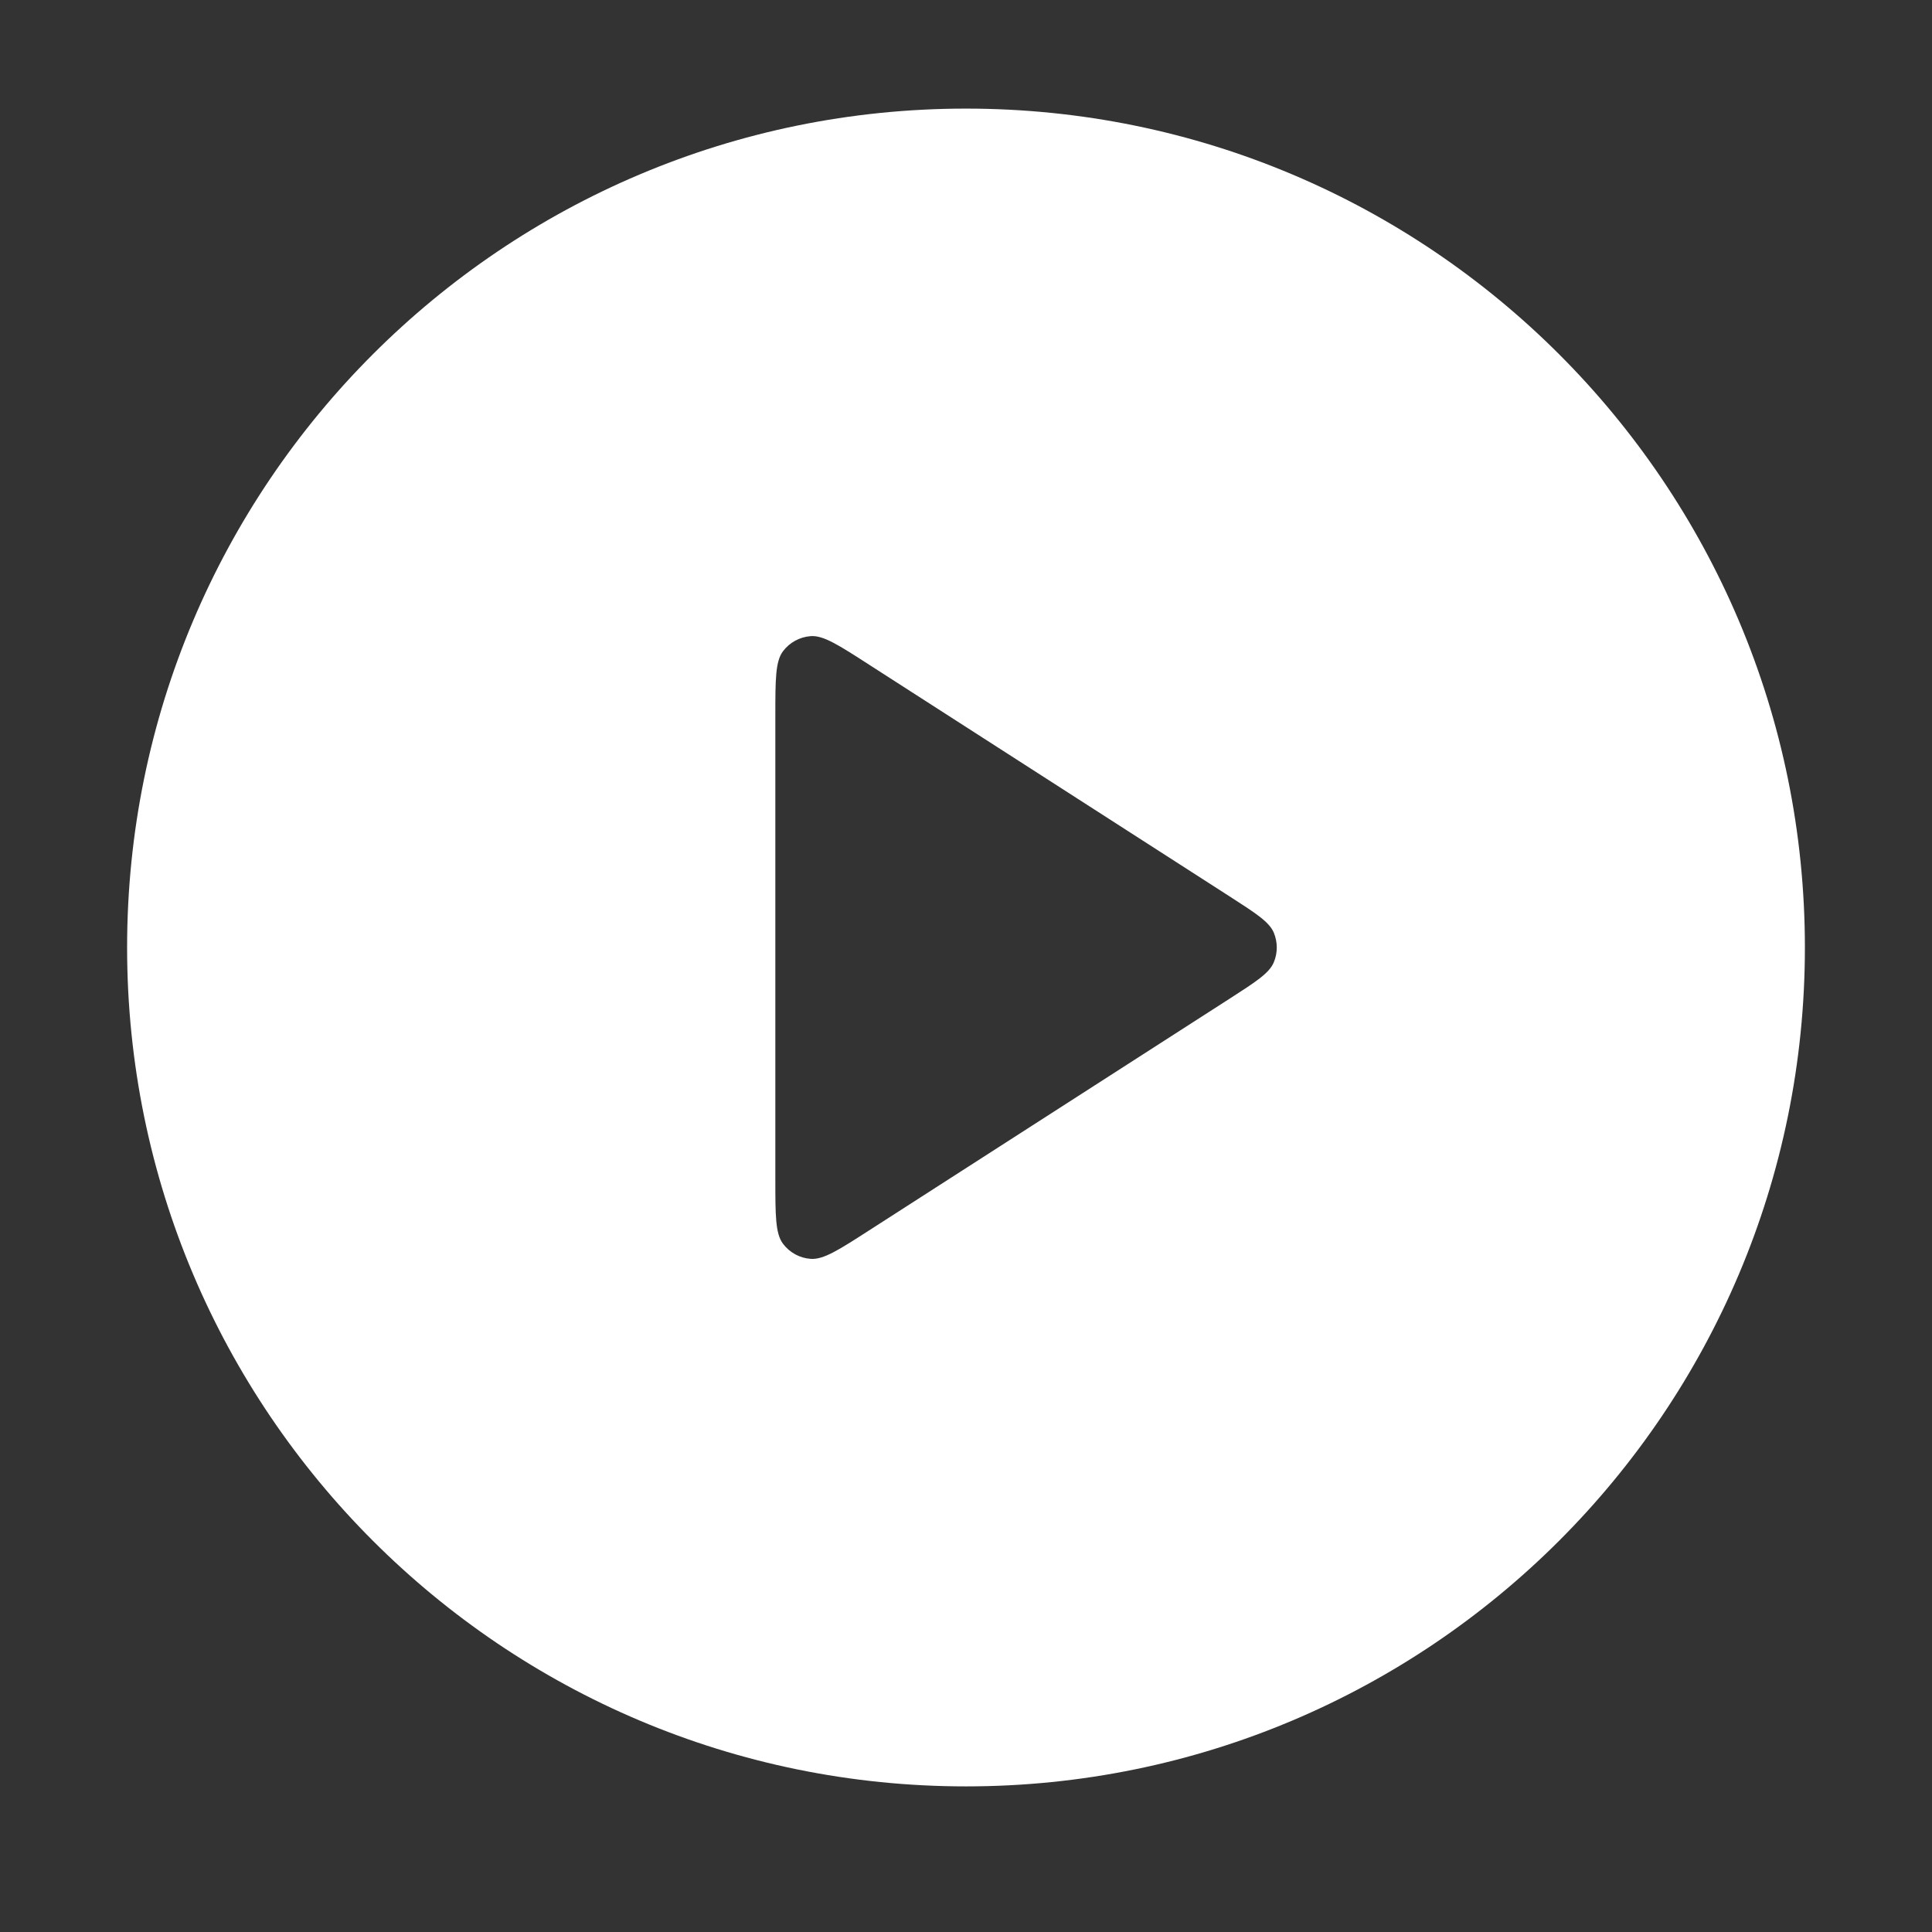 <svg width="19" height="19" viewBox="0 0 19 19" fill="none" xmlns="http://www.w3.org/2000/svg">
<rect x="0" y="0" width="19" height="19" fill="#333333" stroke="none"/>
<path fill-rule="evenodd" clip-rule="evenodd" d="M9.5 1.068C4.944 1.068 1.25 4.762 1.25 9.318C1.25 13.875 4.944 17.568 9.5 17.568C14.056 17.568 17.75 13.875 17.75 9.318C17.75 4.762 14.056 1.068 9.5 1.068ZM7.7 6.405C7.625 6.505 7.625 6.684 7.625 7.042V11.594C7.625 11.952 7.625 12.131 7.7 12.231C7.765 12.318 7.865 12.373 7.973 12.38C8.098 12.389 8.248 12.293 8.549 12.099L12.09 9.823C12.351 9.655 12.482 9.571 12.527 9.464C12.566 9.371 12.566 9.266 12.527 9.172C12.482 9.066 12.351 8.982 12.09 8.814L8.549 6.538C8.248 6.344 8.098 6.247 7.973 6.256C7.865 6.264 7.765 6.318 7.7 6.405Z" fill="white"/>
</svg>
